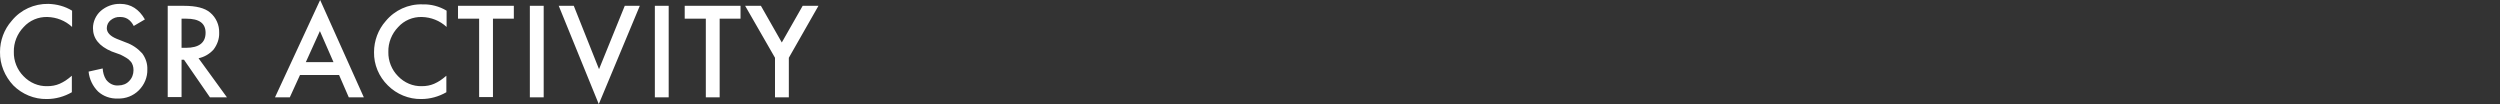 <?xml version="1.0" encoding="utf-8"?>
<!-- Generator: Adobe Illustrator 25.2.1, SVG Export Plug-In . SVG Version: 6.00 Build 0)  -->
<svg version="1.1" id="Layer_1" xmlns="http://www.w3.org/2000/svg" xmlns:xlink="http://www.w3.org/1999/xlink" x="0px" y="0px"
	 viewBox="0 0 1030 42.9" style="enable-background:new 0 0 1030 42.9;" xml:space="preserve" preserveAspectRatio="xMinYMid">
<rect x="0" y="0" width="1030" height="42.9" fill="#333333" stroke="none"/>
<style type="text/css">
	.st0{fill:#FFFFFF;}
</style>
<path id="Path_742" class="st0" d="M29.7,4.4v6.7c-2.8-2.6-6.4-4-10.2-4.1c-3.7-0.1-7.3,1.4-9.8,4.2c-2.6,2.7-4.1,6.4-4,10.2
	c-0.1,3.7,1.4,7.4,4,10c2.6,2.7,6.1,4.2,9.8,4.1c1.8,0,3.5-0.3,5.1-1c0.8-0.4,1.7-0.8,2.4-1.3c0.9-0.6,1.8-1.3,2.6-2V38
	c-3.1,1.8-6.7,2.8-10.3,2.8c-5.2,0.1-10.2-2-13.8-5.6C2,31.5-0.1,26.5,0,21.4c0-4.7,1.7-9.3,4.8-12.8C8.5,4,14.1,1.5,19.9,1.6
	C23.4,1.7,26.8,2.6,29.7,4.4z M59.7,8l-4.6,2.7c-0.6-1.2-1.4-2.2-2.5-2.9c-1-0.6-2-0.8-3.1-0.8c-1.4-0.1-2.8,0.4-3.9,1.3
	c-1,0.8-1.6,2-1.6,3.3c0,1.8,1.4,3.3,4.1,4.4l3.8,1.5c2.6,0.9,4.9,2.5,6.7,4.5c1.4,1.9,2.2,4.2,2.1,6.6c0.1,3.2-1.2,6.3-3.5,8.6
	c-2.3,2.3-5.4,3.5-8.7,3.4c-3,0.1-5.9-0.9-8.1-2.9c-2.2-2.2-3.6-5.1-3.9-8.2l5.8-1.3c0.1,1.6,0.5,3.2,1.4,4.6
	c1.2,1.6,3.1,2.6,5.1,2.4c1.7,0,3.3-0.6,4.4-1.8c1.2-1.2,1.8-2.8,1.8-4.5c0-0.7-0.1-1.4-0.3-2c-0.2-0.6-0.5-1.2-1-1.7
	c-0.5-0.6-1-1-1.7-1.4c-0.8-0.5-1.6-0.9-2.4-1.3L46,21.2c-5.2-2.2-7.7-5.4-7.7-9.6c0-2.7,1.2-5.3,3.2-7.1c2.2-1.9,5.1-3,8.1-2.9
	C53.9,1.6,57.3,3.8,59.7,8z M81.8,24l11.7,16.1h-7L75.8,24.6h-1v15.4h-5.7V2.4h6.7c5,0,8.6,0.9,10.8,2.8c2.4,2,3.8,5.1,3.7,8.3
	c0.1,2.5-0.8,4.9-2.3,6.9C86.4,22.2,84.2,23.5,81.8,24z M74.8,19.7h1.8c5.4,0,8.1-2.1,8.1-6.2c0-3.9-2.6-5.8-7.9-5.8h-2V19.7z
	 M139.7,30.9h-16.1l-4.2,9.2h-6.1L131.9,0l18,40.1h-6.2L139.7,30.9z M137.4,25.6l-5.6-12.8L126,25.6H137.4z M184,4.4v6.7
	c-2.8-2.6-6.4-4-10.2-4.1c-3.7-0.1-7.3,1.4-9.8,4.2c-2.6,2.7-4.1,6.4-4,10.2c-0.1,3.7,1.4,7.4,4,10c2.6,2.7,6.1,4.2,9.8,4.1
	c1.8,0,3.5-0.3,5.1-1c0.8-0.4,1.7-0.8,2.4-1.3c0.9-0.6,1.8-1.3,2.6-2V38c-3.1,1.8-6.7,2.8-10.3,2.8c-5.2,0.1-10.2-2-13.8-5.6
	c-3.7-3.6-5.8-8.6-5.7-13.7c0-4.7,1.7-9.3,4.8-12.8c3.7-4.5,9.3-7.1,15.2-6.9C177.6,1.7,181,2.6,184,4.4L184,4.4z M203.1,7.7v32.3
	h-5.7V7.7h-8.7V2.4h23v5.3L203.1,7.7z M224,2.4v37.7h-5.7V2.4H224z M236.4,2.4l10.4,26.1l10.6-26.1h6.2l-16.9,40.5L230.2,2.4H236.4z
	 M275.5,2.4v37.7h-5.7V2.4H275.5z M296.5,7.7v32.4h-5.7V7.7h-8.7V2.4h23v5.3H296.5z M319.3,23.8L307,2.4h6.5l8.6,15.1l8.6-15.1h6.5
	L325,23.8v16.3h-5.7L319.3,23.8z"/>
</svg>
